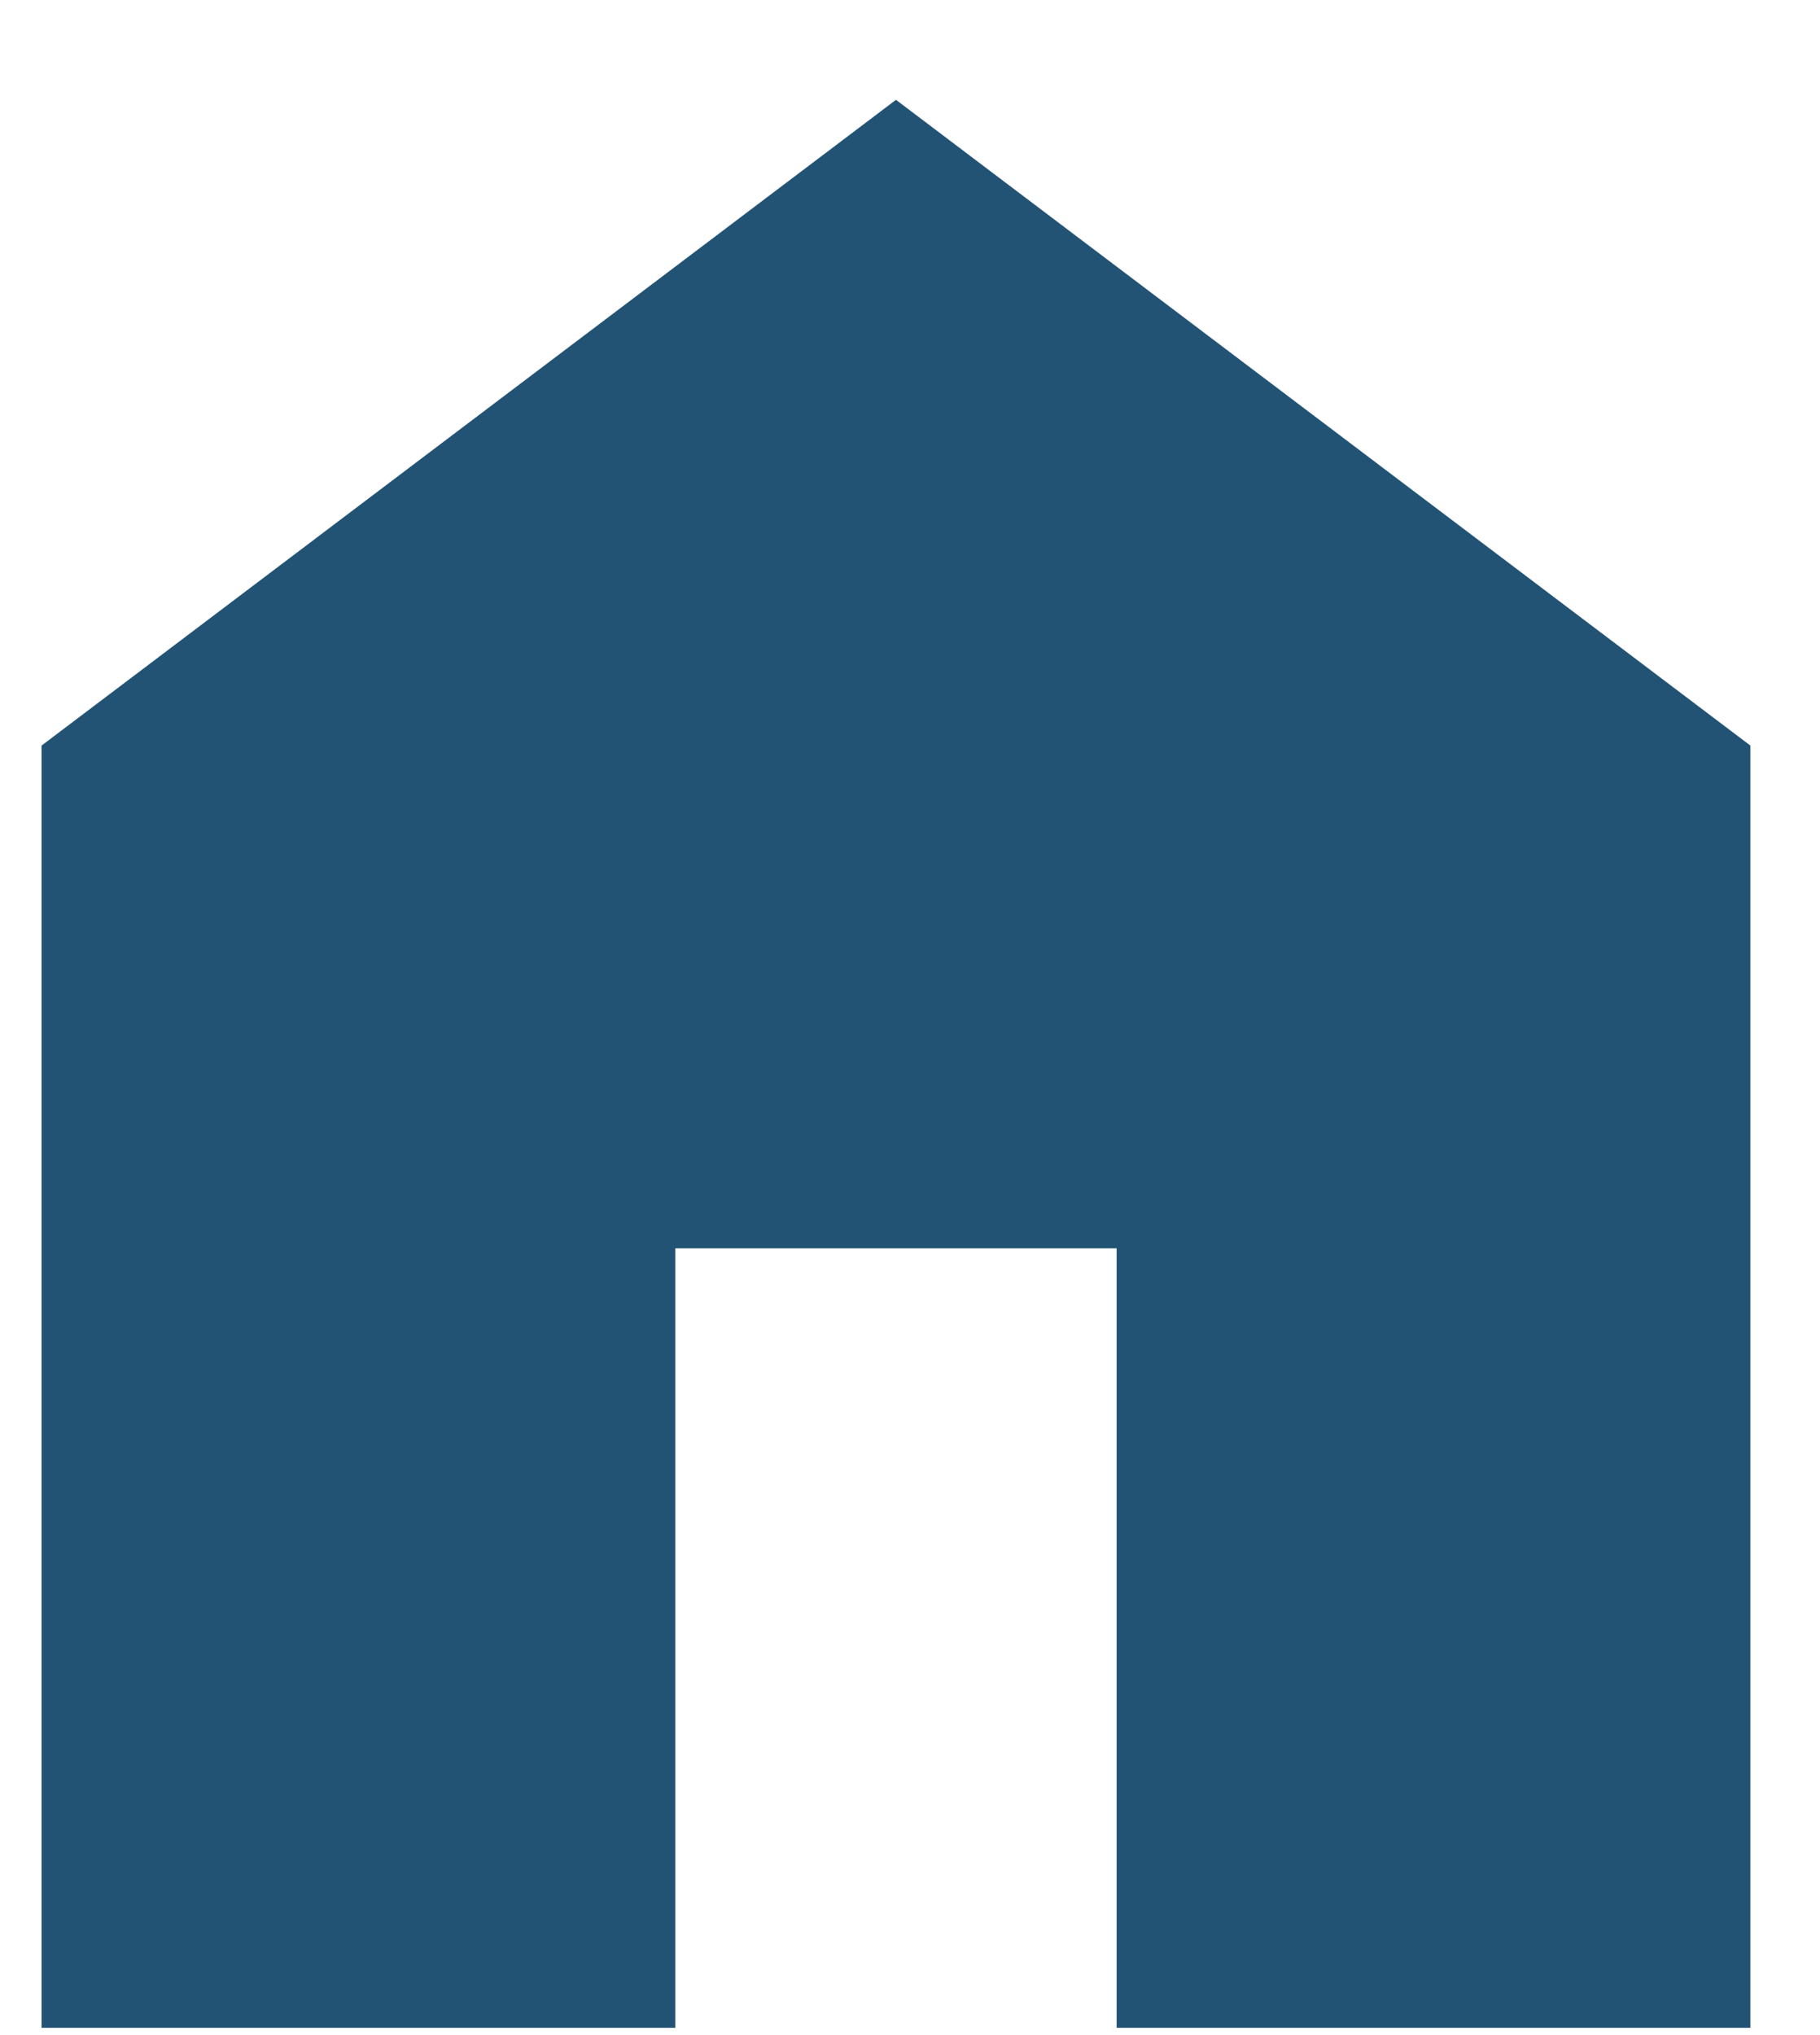 <svg width="17" height="19" viewBox="0 0 17 19" fill="none" xmlns="http://www.w3.org/2000/svg">
<path d="M0.388 18.932V6.961L8.369 0.932L16.35 6.961V18.932H10.43V11.654H6.308V18.932H0.388Z" fill="#225374"/>
</svg>
